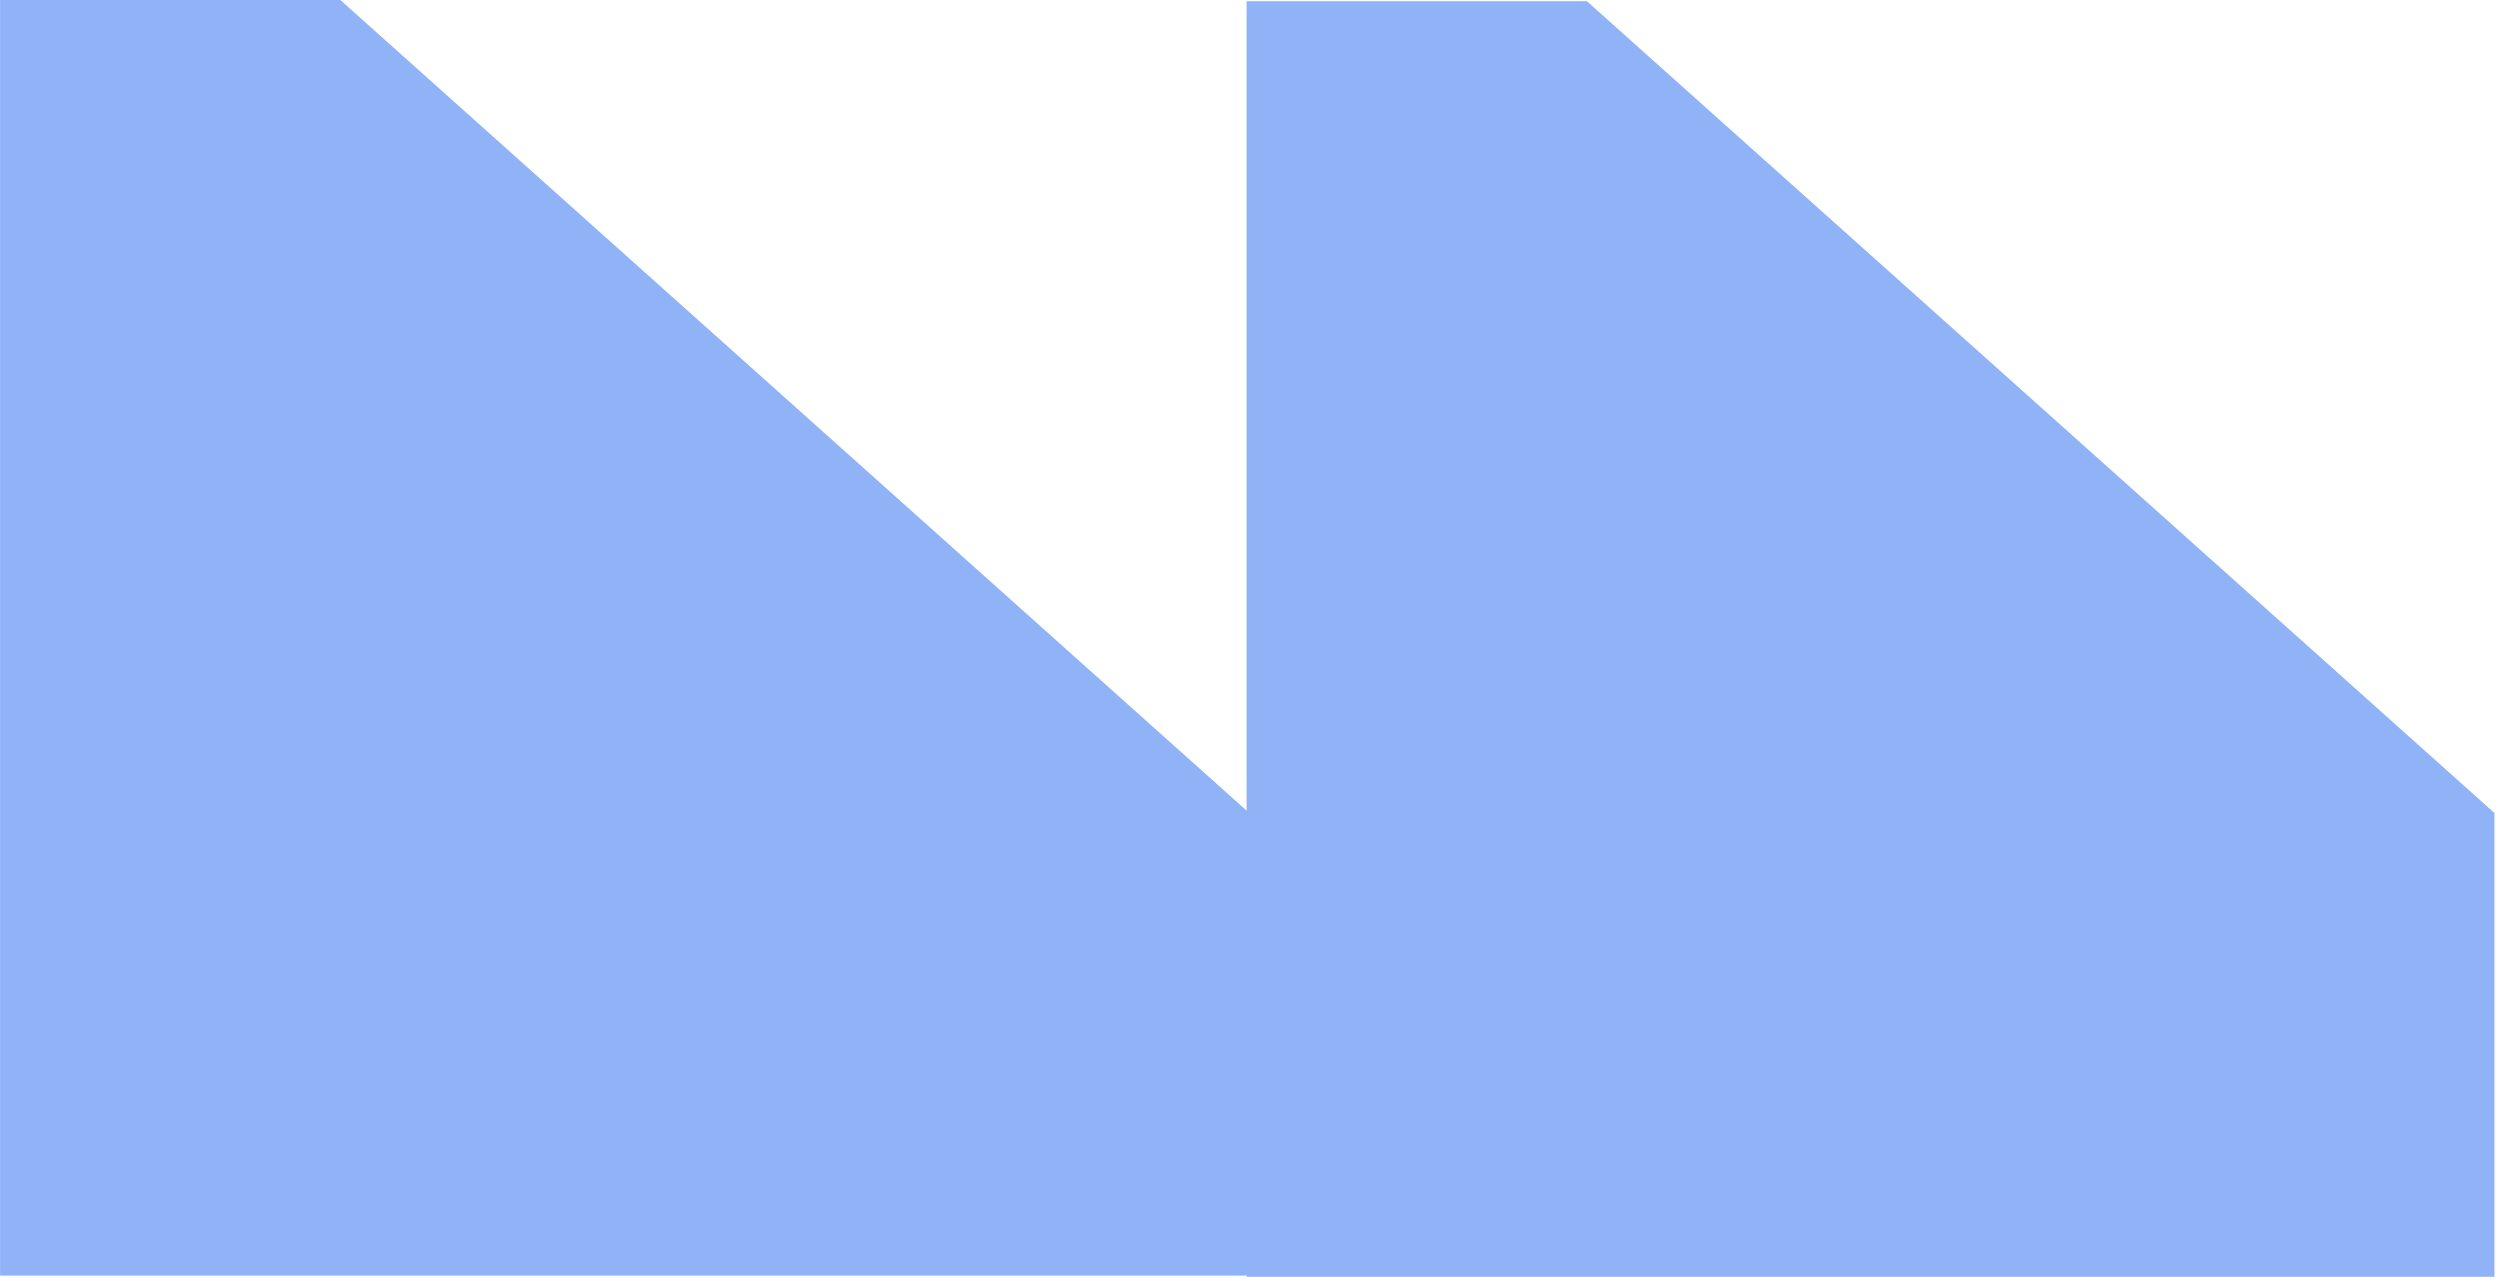 <svg width="367" height="188" viewBox="0 0 367 188" fill="none" xmlns="http://www.w3.org/2000/svg">
<path d="M49.968 0V0.007L183 118.998V0.173H232.959V0.18L366.184 119.343V187.436H183V187.263H0.009V0H49.968Z" fill="#90B3F7"/>
</svg>
